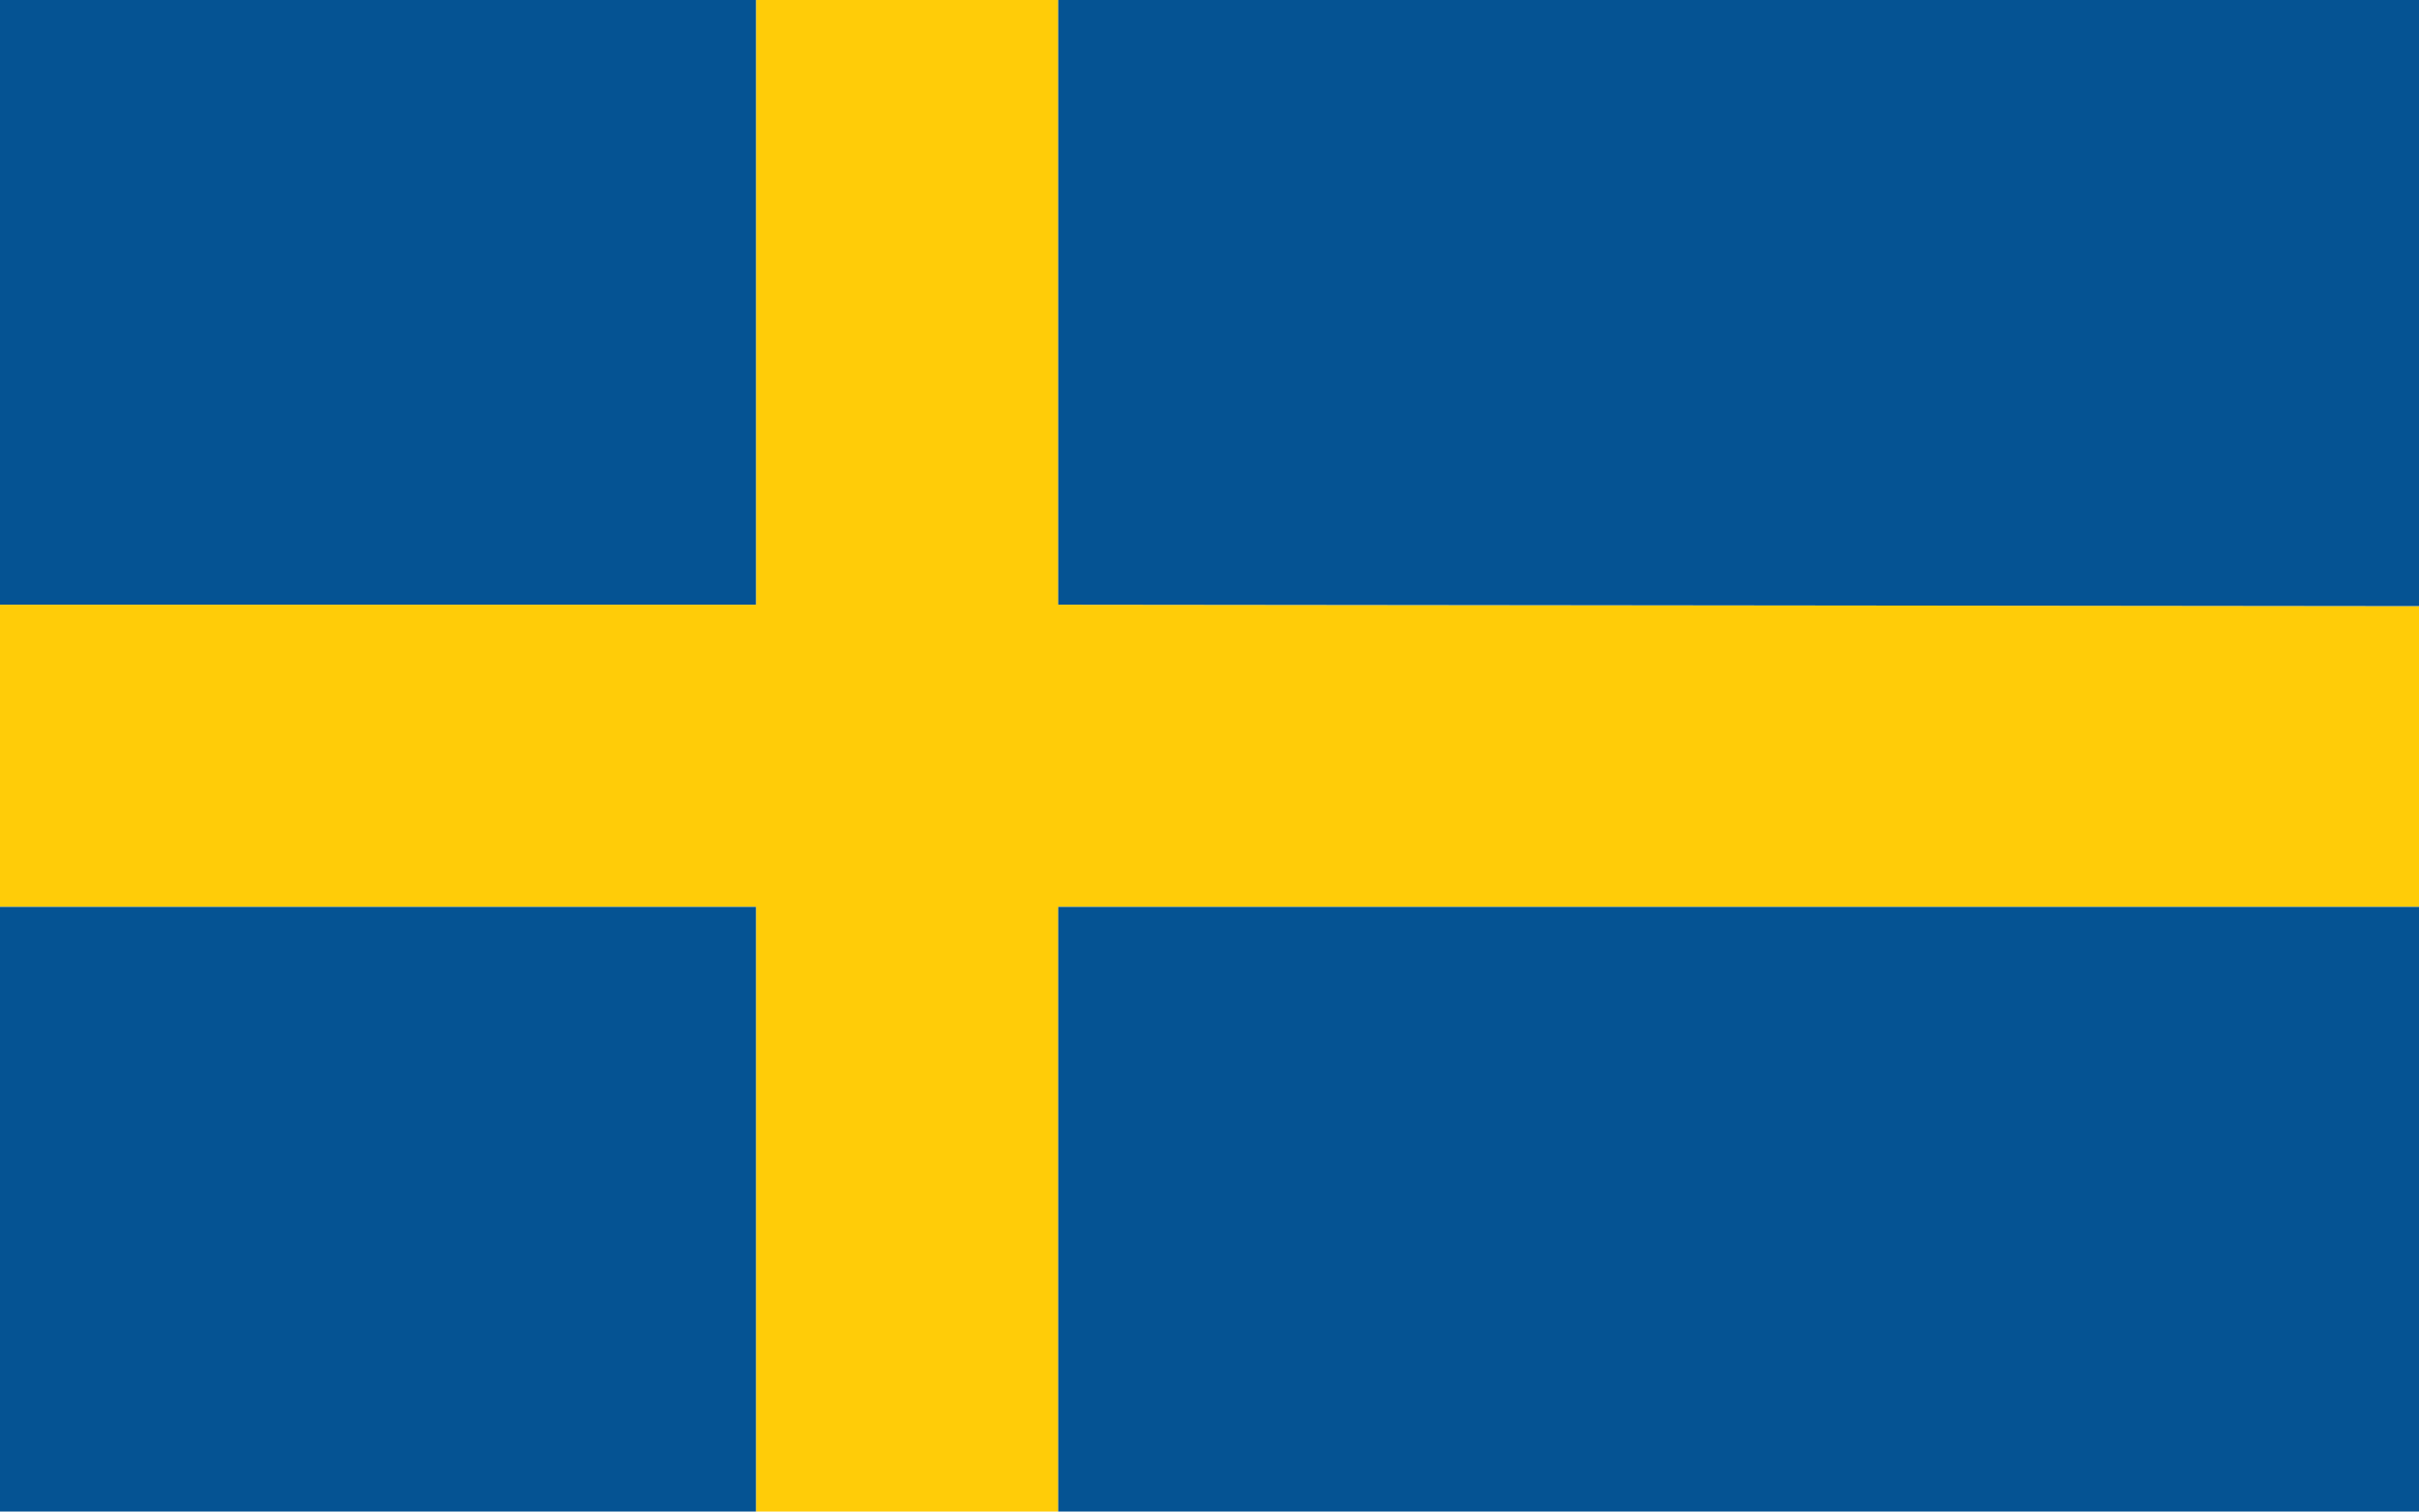 <?xml version="1.0" encoding="UTF-8"?>
<svg id="Layer_1" xmlns="http://www.w3.org/2000/svg" version="1.1" viewBox="0 0 841.9 526.2">
  <!-- Generator: Adobe Illustrator 29.0.1, SVG Export Plug-In . SVG Version: 2.1.0 Build 192)  -->
  <defs>
    <style>
      .st0 {
        fill: #ffcc08;
      }

      .st1 {
        fill: #055393;
      }
    </style>
  </defs>
  <polygon class="st0" points="368.3 0 368.3 210.5 841.9 211 841.9 315.7 368.3 315.7 368.3 526.2 263.1 526.2 263.1 315.7 0 315.7 0 210.5 263.1 210.5 263.1 0 368.3 0"/>
  <polygon class="st1" points="368.3 0 841.9 0 841.9 211 368.3 210.5 368.3 0"/>
  <rect class="st1" x="368.3" y="315.7" width="473.6" height="210.5"/>
  <rect class="st1" x="0" y="0" width="263.1" height="210.5"/>
  <rect class="st1" x="0" y="315.7" width="263.1" height="210.5"/>
</svg>